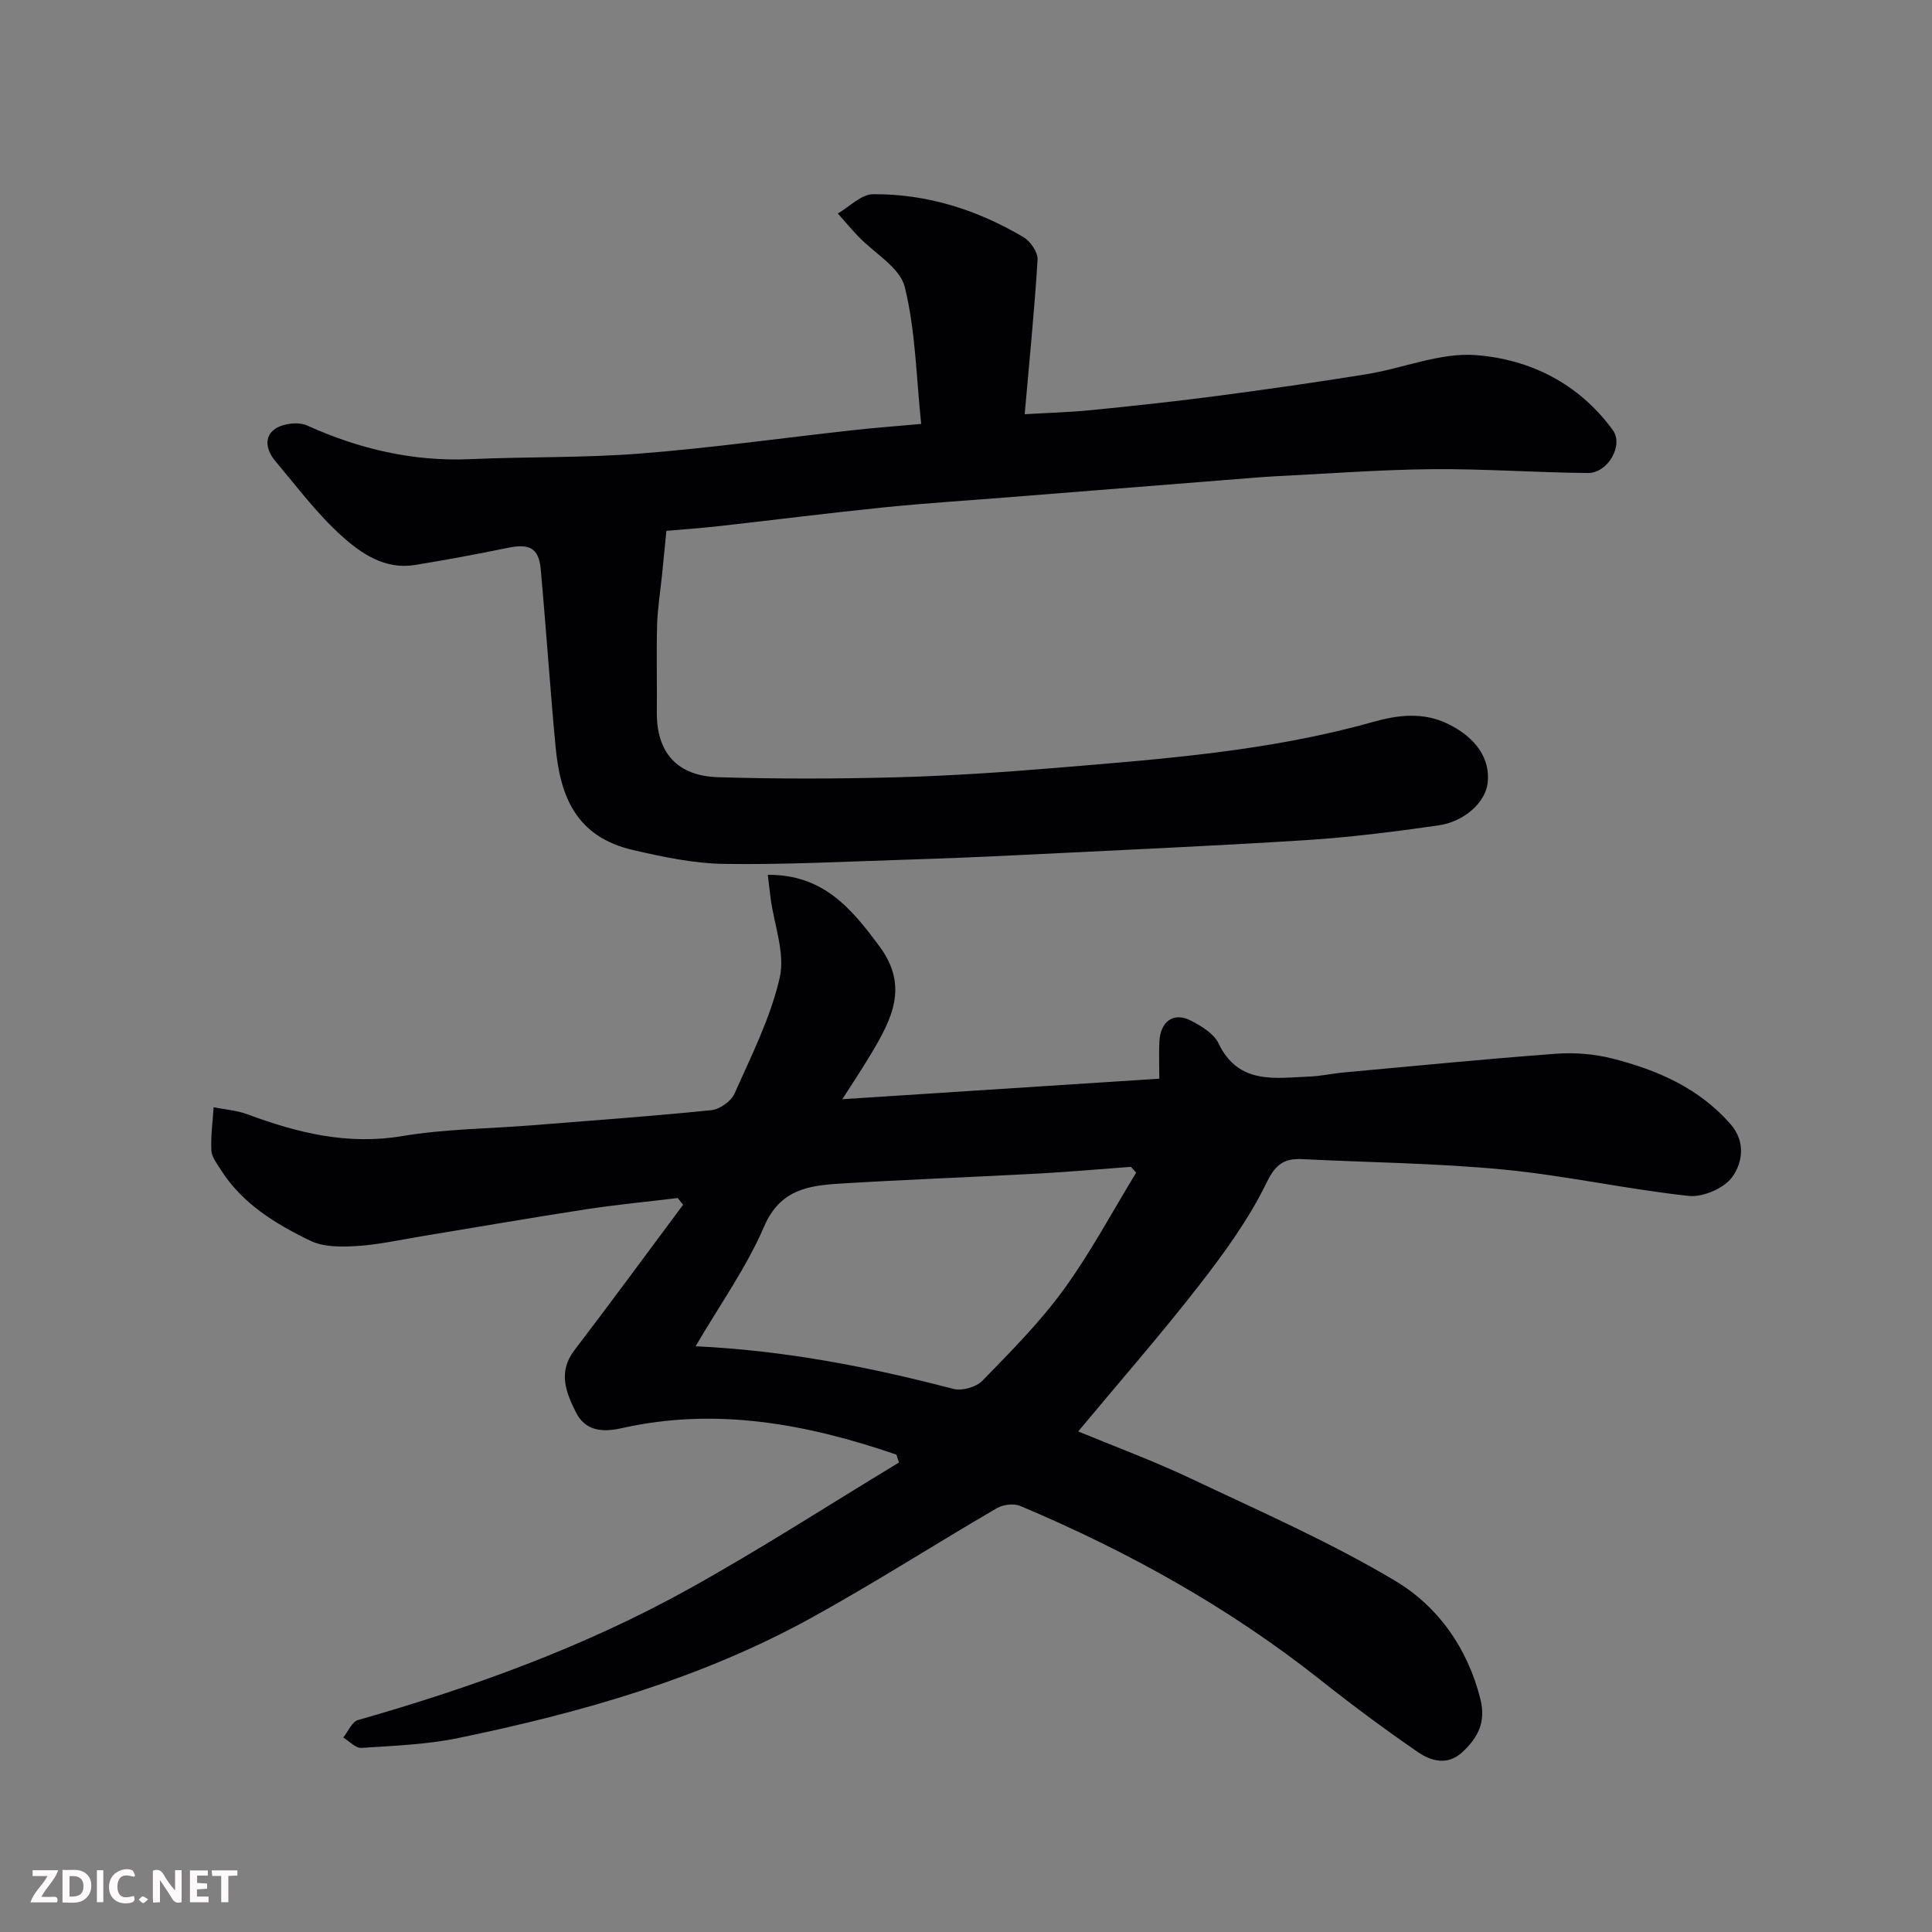 <svg enable-background="new 0 0 400 400" viewBox="0 0 400 400" xmlns="http://www.w3.org/2000/svg"><rect x="0" y="0" width="400" height="400" fill="#808080" stroke="none"/><path d="m185.59 301.16c-18.53-6.35-37.35-9.88-56.94-5.46-3.86.87-7.46.61-9.41-3.29-2.06-4.12-3.77-8.34-.32-12.85 7.61-9.96 15.02-20.08 22.51-30.13-.37-.46-.74-.93-1.11-1.39-6.33.77-12.68 1.37-18.97 2.33-11.46 1.76-22.88 3.75-34.31 5.63-4.35.72-8.7 1.7-13.08 1.97-3.23.2-6.93.26-9.71-1.09-7.22-3.49-14.14-7.69-18.59-14.78-.78-1.24-1.84-2.59-1.9-3.94-.14-2.96.28-5.94.47-8.91 2.33.46 4.78.63 6.99 1.45 10.38 3.86 20.75 6.42 32.09 4.51 8.74-1.47 17.71-1.51 26.58-2.21 12.47-.99 24.95-1.89 37.39-3.15 1.74-.18 4.09-1.84 4.79-3.42 3.49-7.86 7.46-15.71 9.36-24 1.16-5.05-1.13-10.88-1.87-16.36-.21-1.56-.37-3.12-.59-4.95 11.5-.08 17.37 7.02 23.18 14.91 6.02 8.17 2.47 14.97-1.7 21.99-1.91 3.22-4 6.33-6.06 9.56 21.86-1.42 43.57-2.82 65.63-4.25 0-3.08-.1-5.39.02-7.69.22-4.25 3-6.18 6.59-4.3 2.13 1.12 4.66 2.64 5.63 4.64 4.14 8.64 11.66 7.2 18.84 6.91 2.44-.1 4.87-.65 7.31-.87 14.57-1.33 29.12-2.77 43.71-3.85 3.88-.29 7.98.04 11.75 1 9.26 2.36 17.87 6.09 24.41 13.56 3.23 3.69 2.45 8.03.39 10.92-1.68 2.36-6.1 4.27-9.05 3.95-12.81-1.38-25.46-4.21-38.27-5.45-13.8-1.33-27.72-1.46-41.59-2.16-3.73-.19-5.57.85-7.51 4.83-3.67 7.55-8.74 14.54-13.93 21.22-7.97 10.25-16.53 20.04-25.09 30.32 7.55 3.13 15.55 6.08 23.23 9.71 14.28 6.77 28.85 13.14 42.39 21.22 8.85 5.28 15.02 13.92 17.66 24.54 1.17 4.7-.51 7.92-3.71 10.9-3.13 2.91-6.53 1.89-9.31-.03-6.86-4.72-13.57-9.7-20.1-14.88-18.97-15.03-39.9-26.65-62.13-36.02-1.34-.57-3.56-.31-4.85.44-12.82 7.47-25.34 15.49-38.33 22.66-22.88 12.63-47.78 19.69-73.19 24.94-6.56 1.36-13.36 1.6-20.07 2.04-1.2.08-2.5-1.39-3.75-2.15 1-1.24 1.79-3.25 3.05-3.61 23.74-6.78 46.89-15.15 68.5-27.15 14.79-8.21 29.02-17.41 43.5-26.17-.19-.55-.36-1.1-.53-1.64zm-41.57-22.43c18.64.88 36.07 4.31 53.34 8.82 1.79.47 4.74-.35 6.03-1.68 5.86-6.02 11.85-12.04 16.78-18.8 5.59-7.68 10.09-16.15 15.06-24.28-.36-.4-.73-.81-1.09-1.21-6.41.47-12.82 1.05-19.24 1.4-13.69.74-27.39 1.23-41.07 2.08-6.5.4-12.37 1.26-15.64 8.9-3.64 8.46-9.13 16.13-14.17 24.77z" fill="#010103"/><path d="m137.97 109.91c-.35 3.55-.63 6.37-.91 9.19-.35 3.43-.92 6.84-1.01 10.28-.17 6.02 0 12.05-.06 18.07-.08 8.4 4.25 13.2 12.64 13.46 12.32.38 24.67.35 36.99.02 11.05-.3 22.09-1.04 33.11-1.96 22.01-1.83 44.06-3.45 65.49-9.49 5.12-1.44 10.48-2.16 15.72.47 5.65 2.82 8.69 7.17 8.05 12.26-.49 3.88-4.73 7.9-10.24 8.69-9.08 1.3-18.22 2.46-27.37 3.04-19.62 1.24-39.27 2.1-58.9 3.07-8.1.4-16.2.74-24.3.99-12.43.39-24.87 1.05-37.3.86-6.29-.1-12.64-1.44-18.82-2.87-11.8-2.73-15.06-11.12-16.02-21.26-1.16-12.28-1.97-24.6-3.09-36.88-.4-4.4-2.34-5.36-6.85-4.42-6.39 1.32-12.81 2.51-19.25 3.55-6.12.99-11.03-2.35-15.07-5.98-5.11-4.59-9.29-10.22-13.75-15.5-1.81-2.15-2.59-5.04.02-6.76 1.65-1.09 4.75-1.45 6.52-.65 10.8 4.88 21.93 7.5 33.84 6.97 11.76-.52 23.57-.24 35.29-1.17 14.71-1.16 29.34-3.22 44.01-4.84 4.23-.47 8.49-.78 14.01-1.28-1.02-9.62-1.15-19.25-3.4-28.36-1-4.03-6.3-6.98-9.62-10.46-1.46-1.53-2.83-3.16-4.24-4.75 2.43-1.4 4.84-3.97 7.28-3.99 11.16-.09 21.59 3.22 31.17 8.9 1.44.85 3 3.13 2.91 4.65-.64 10.47-1.7 20.92-2.67 32 4.65-.28 9.29-.4 13.89-.86 8.64-.86 17.29-1.79 25.9-2.92 10.37-1.37 20.74-2.84 31.07-4.52 7.55-1.23 15.15-4.49 22.51-3.94 11.27.84 21.44 5.94 28.4 15.54 2.28 3.15-1.05 8.9-5.15 8.87-10.77-.09-21.54-.89-32.3-.79-10.9.1-21.79.95-32.68 1.48-1.81.09-3.62.25-5.43.39-16.57 1.31-33.14 2.63-49.7 3.95-8.53.68-17.08 1.22-25.6 2.08-11.41 1.16-22.8 2.61-34.2 3.89-3.88.43-7.77.7-10.89.98z" fill="#010103"/><g fill="#fcfafa"><path d="m37.59 393.81c-.92.31-1.52.05-2-.78-.7-1.2-1.52-2.34-2.47-3.78v4.59c-.55.03-.95.05-1.41.07-.03-.37-.06-.64-.06-.91 0-1.91 0-3.81 0-5.7 1.13-.41 1.77-.03 2.29.91.62 1.11 1.38 2.14 2.31 3.19v-4.2h1.35v6.61z"/><path d="m12.94 393.88v-6.75c1.9.19 3.93-.54 5.37 1.29.8 1.01.78 2.88.03 3.97-1.37 1.97-3.4 1.51-5.4 1.49m1.45-1.22c2.04.12 2.92-.58 2.89-2.21-.03-1.51-.98-2.19-2.89-2z"/><path d="m11.81 393.87h-5.49c.68-2.18 2.47-3.48 3.51-5.45h-3.08v-1.21h5.29c-.71 2.13-2.44 3.48-3.47 5.51.86 0 1.63.04 2.39-.01.79-.05 1.14.21.85 1.16"/><path d="m39.33 393.86v-6.61h3.7v1.07h-2.22v1.52c.68.04 1.34.09 2.07.13v1.07c-.72.05-1.38.09-2.1.14v1.48h2.4v1.19h-3.84z"/><path d="m27.71 388.56c-1.15-.3-2.46-.61-3.1.64-.37.73-.41 1.93-.06 2.67.63 1.35 1.99.93 3.17.68.35.94-.01 1.32-.93 1.46-1.62.25-3.05-.27-3.76-1.48-.73-1.24-.6-3.03.31-4.17.88-1.11 2.71-1.7 4-1.16.32.13.44.74.65 1.12-.1.08-.19.16-.28.24"/><path d="m49.15 387.24v1.07c-.59.02-1.17.05-1.87.08v5.44h-1.48v-5.44h-1.85c-.05-.4-.08-.73-.13-1.15z"/><path d="m20.06 387.21h1.33v6.62h-1.33z"/><path d="m30.68 393.25c-.49.38-.8.79-1.05.76-.32-.05-.6-.45-.9-.7.26-.24.51-.64.8-.67.29-.04.62.3 1.15.61"/></g></svg>